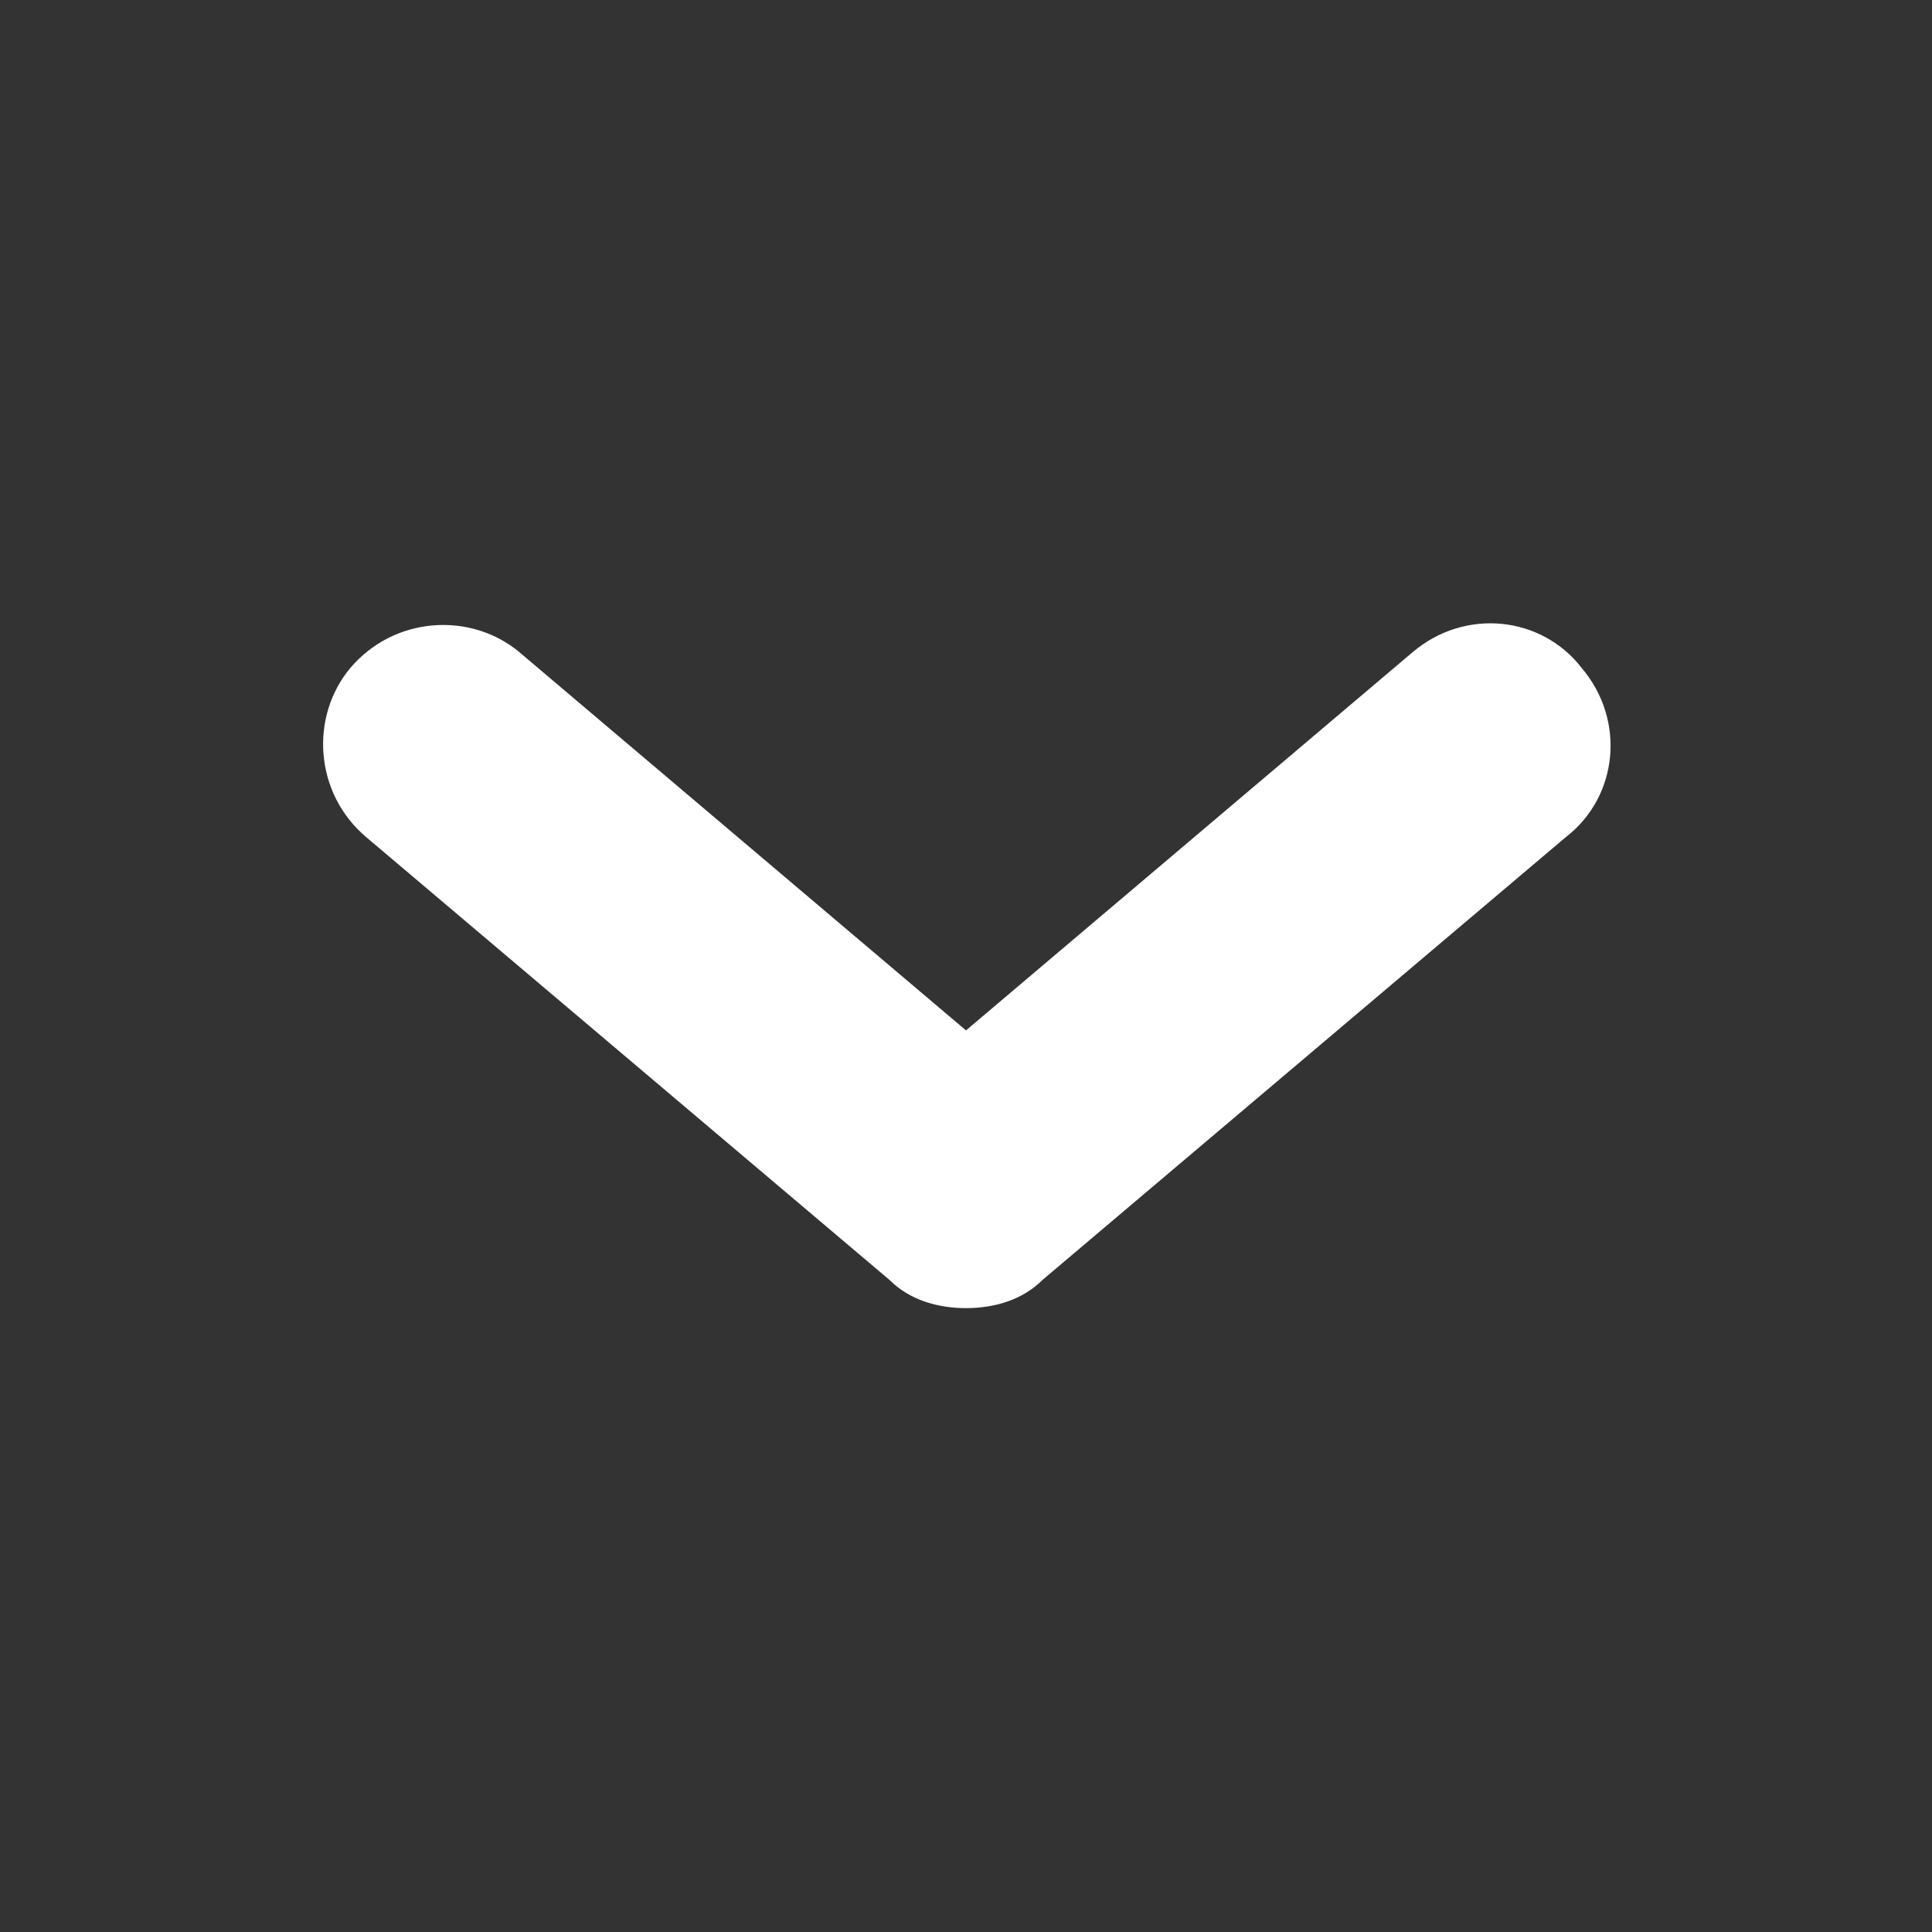 <svg t="1650857856683" class="icon" viewBox="0 0 1024 1024" version="1.1" xmlns="http://www.w3.org/2000/svg" p-id="2355" width="128" height="128"><rect x="0" y="0" width="1024" height="1024" fill="#333333" stroke="none"/><path d="M512 693.333c-14.933 0-29.867-4.267-40.533-14.933l-277.333-234.667c-27.733-23.467-29.867-64-8.533-89.6 23.467-27.733 64-29.867 89.6-8.533L512 546.133l236.8-200.533c27.733-23.467 68.267-19.2 89.6 8.533 23.467 27.733 19.2 68.267-8.533 89.6l-277.333 234.667c-10.667 10.667-25.6 14.933-40.533 14.933z" fill="#ffffff" p-id="2356"></path></svg>